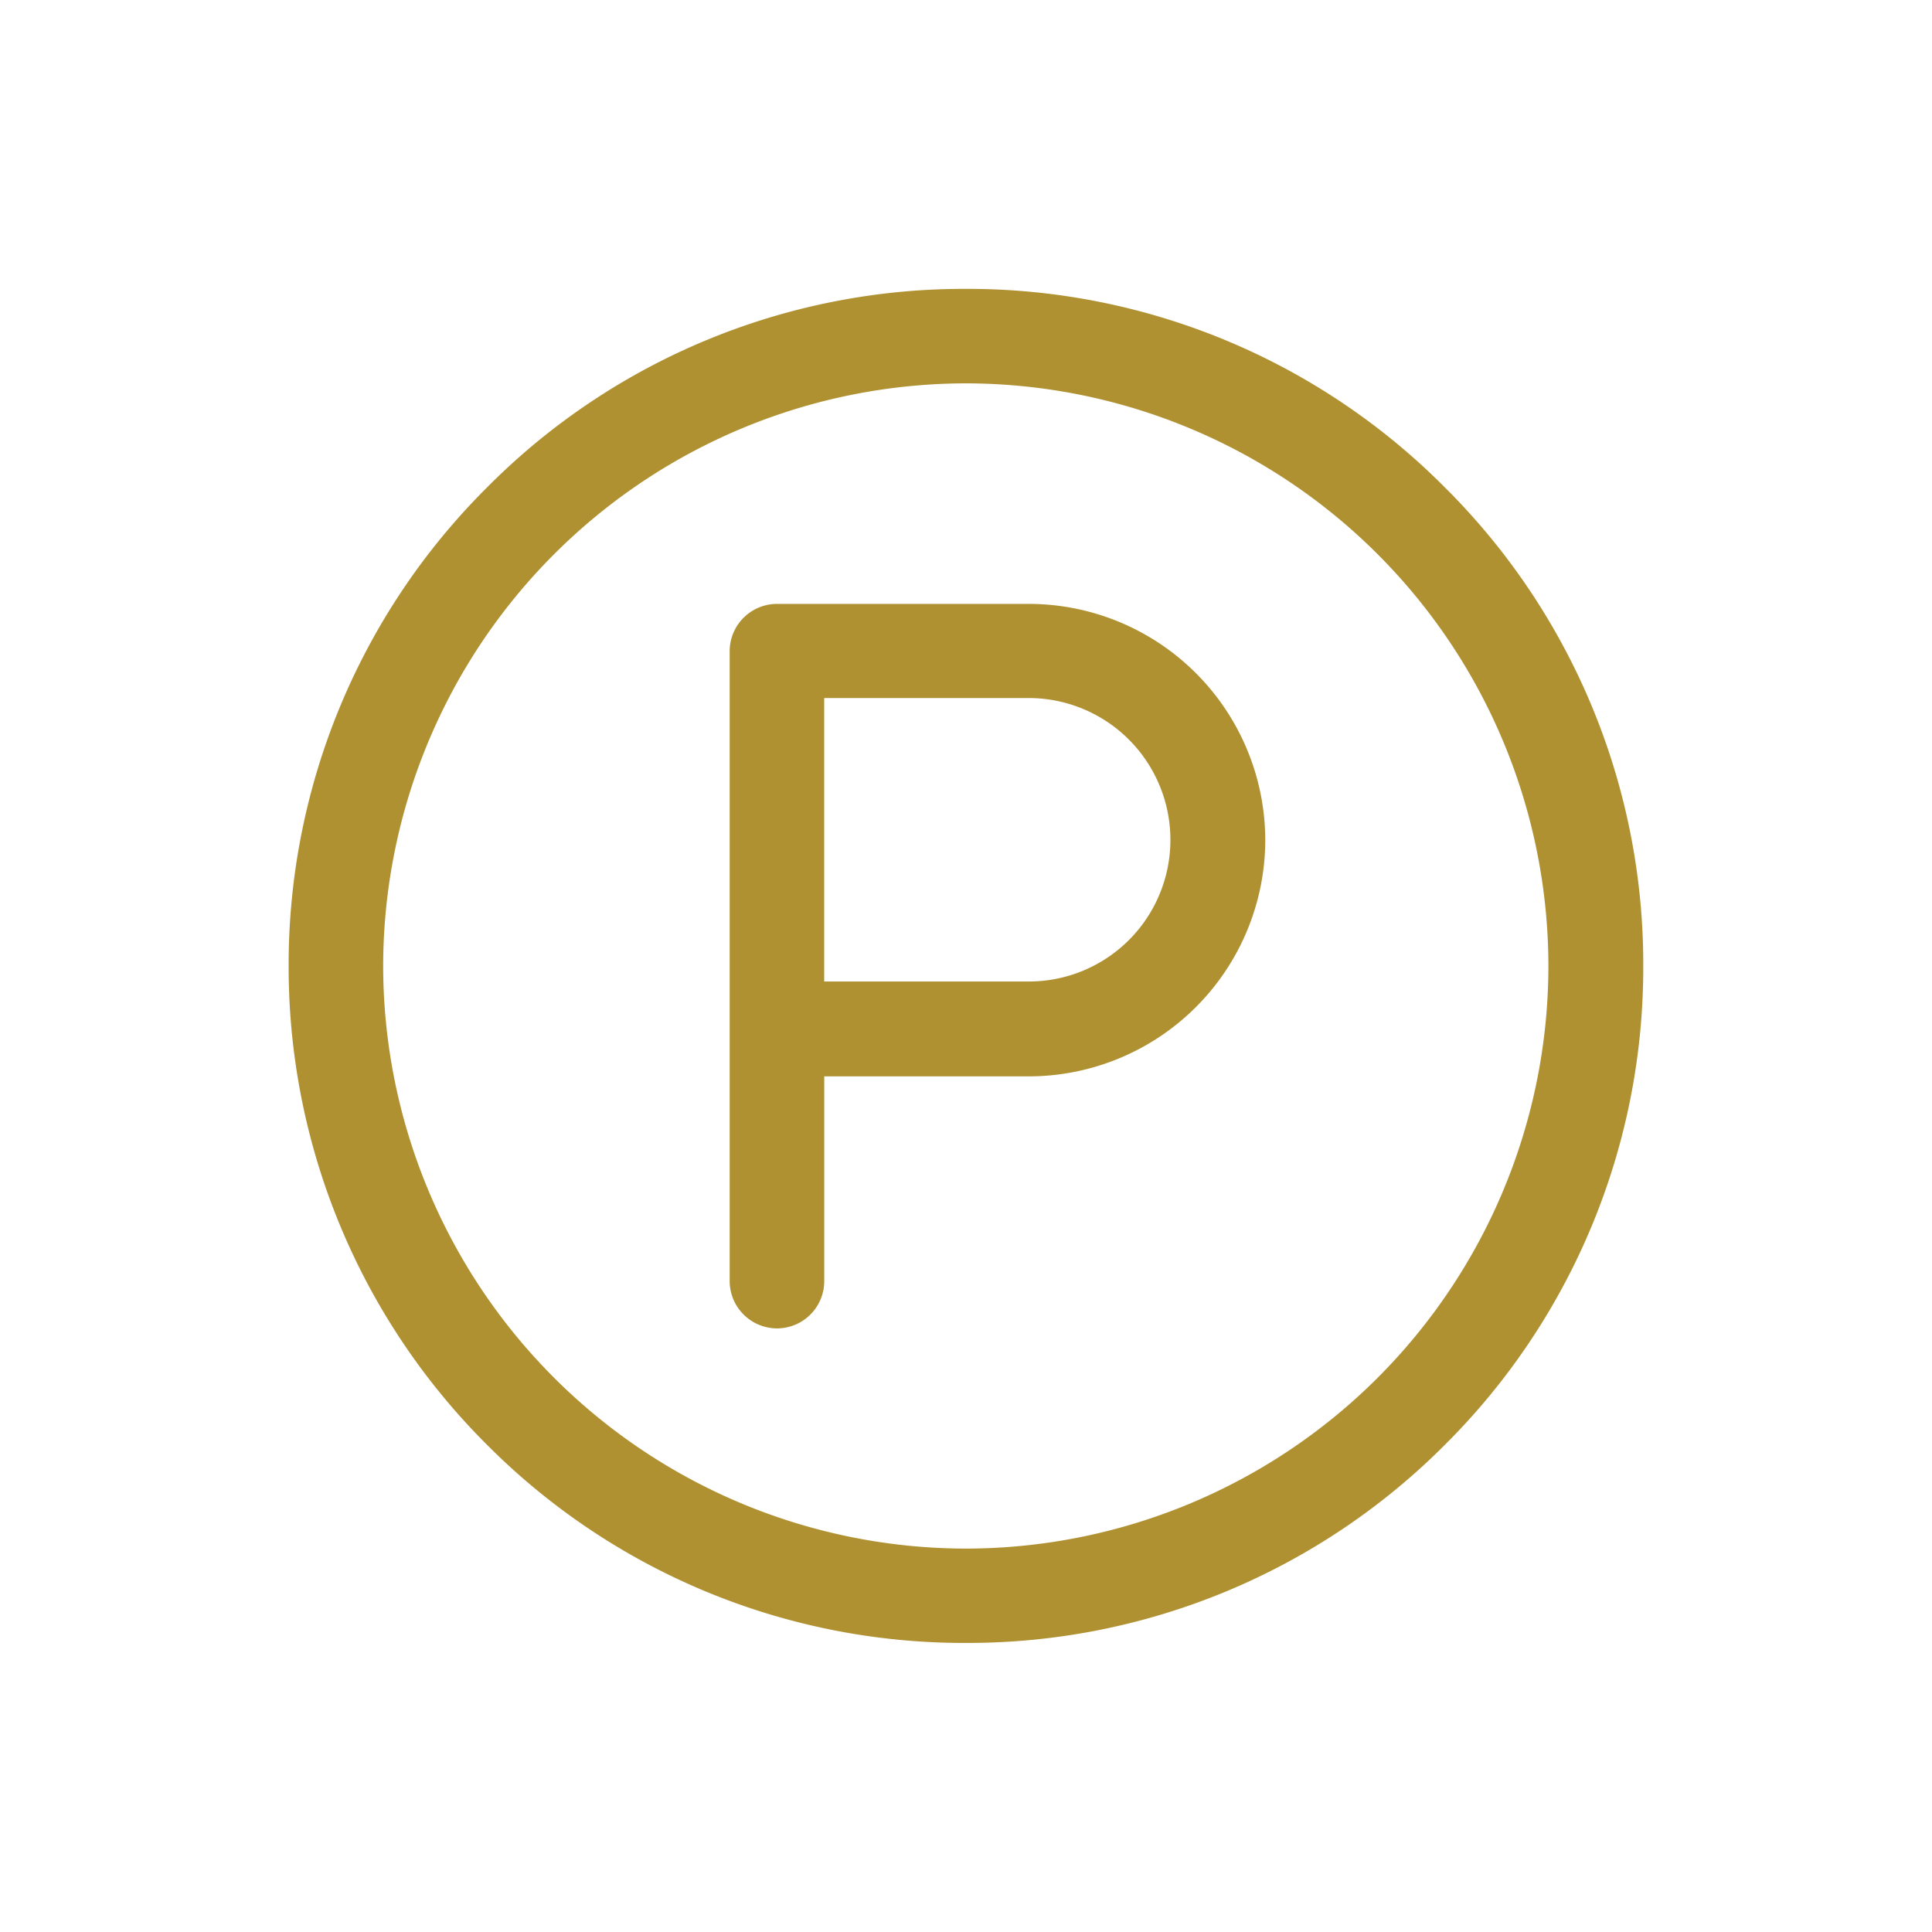 <svg id="icon-parking" xmlns="http://www.w3.org/2000/svg" width="40" height="40" viewBox="0 0 40 40">
  <rect id="Rettangolo_350" data-name="Rettangolo 350" width="40" height="40" fill="none"/>
  <path id="Tracciato_2113" data-name="Tracciato 2113" d="M19601.105-3358.066a13.955,13.955,0,0,1-4.109-9.913,13.933,13.933,0,0,1,4.109-9.912,13.905,13.905,0,0,1,9.912-4.109,13.917,13.917,0,0,1,9.916,4.109,13.909,13.909,0,0,1,4.109,9.912,13.931,13.931,0,0,1-4.109,9.913,13.939,13.939,0,0,1-9.916,4.1A13.926,13.926,0,0,1,19601.105-3358.066Zm-2.152-9.913a12.079,12.079,0,0,0,12.064,12.06,12.073,12.073,0,0,0,12.061-12.06,12.074,12.074,0,0,0-12.061-12.065A12.08,12.08,0,0,0,19598.953-3367.979Zm7.174,6.519V-3374.5a.981.981,0,0,1,.979-.978h5.219a4.9,4.9,0,0,1,4.891,4.891,4.9,4.9,0,0,1-4.891,4.891h-4.24v4.24a.979.979,0,0,1-.979.978A.982.982,0,0,1,19606.127-3361.46Zm1.957-6.2h4.24a2.932,2.932,0,0,0,2.928-2.934,2.936,2.936,0,0,0-2.928-2.935h-4.24Z" transform="translate(-19591.02 3387.981)" fill="#b09132"/>
</svg>
